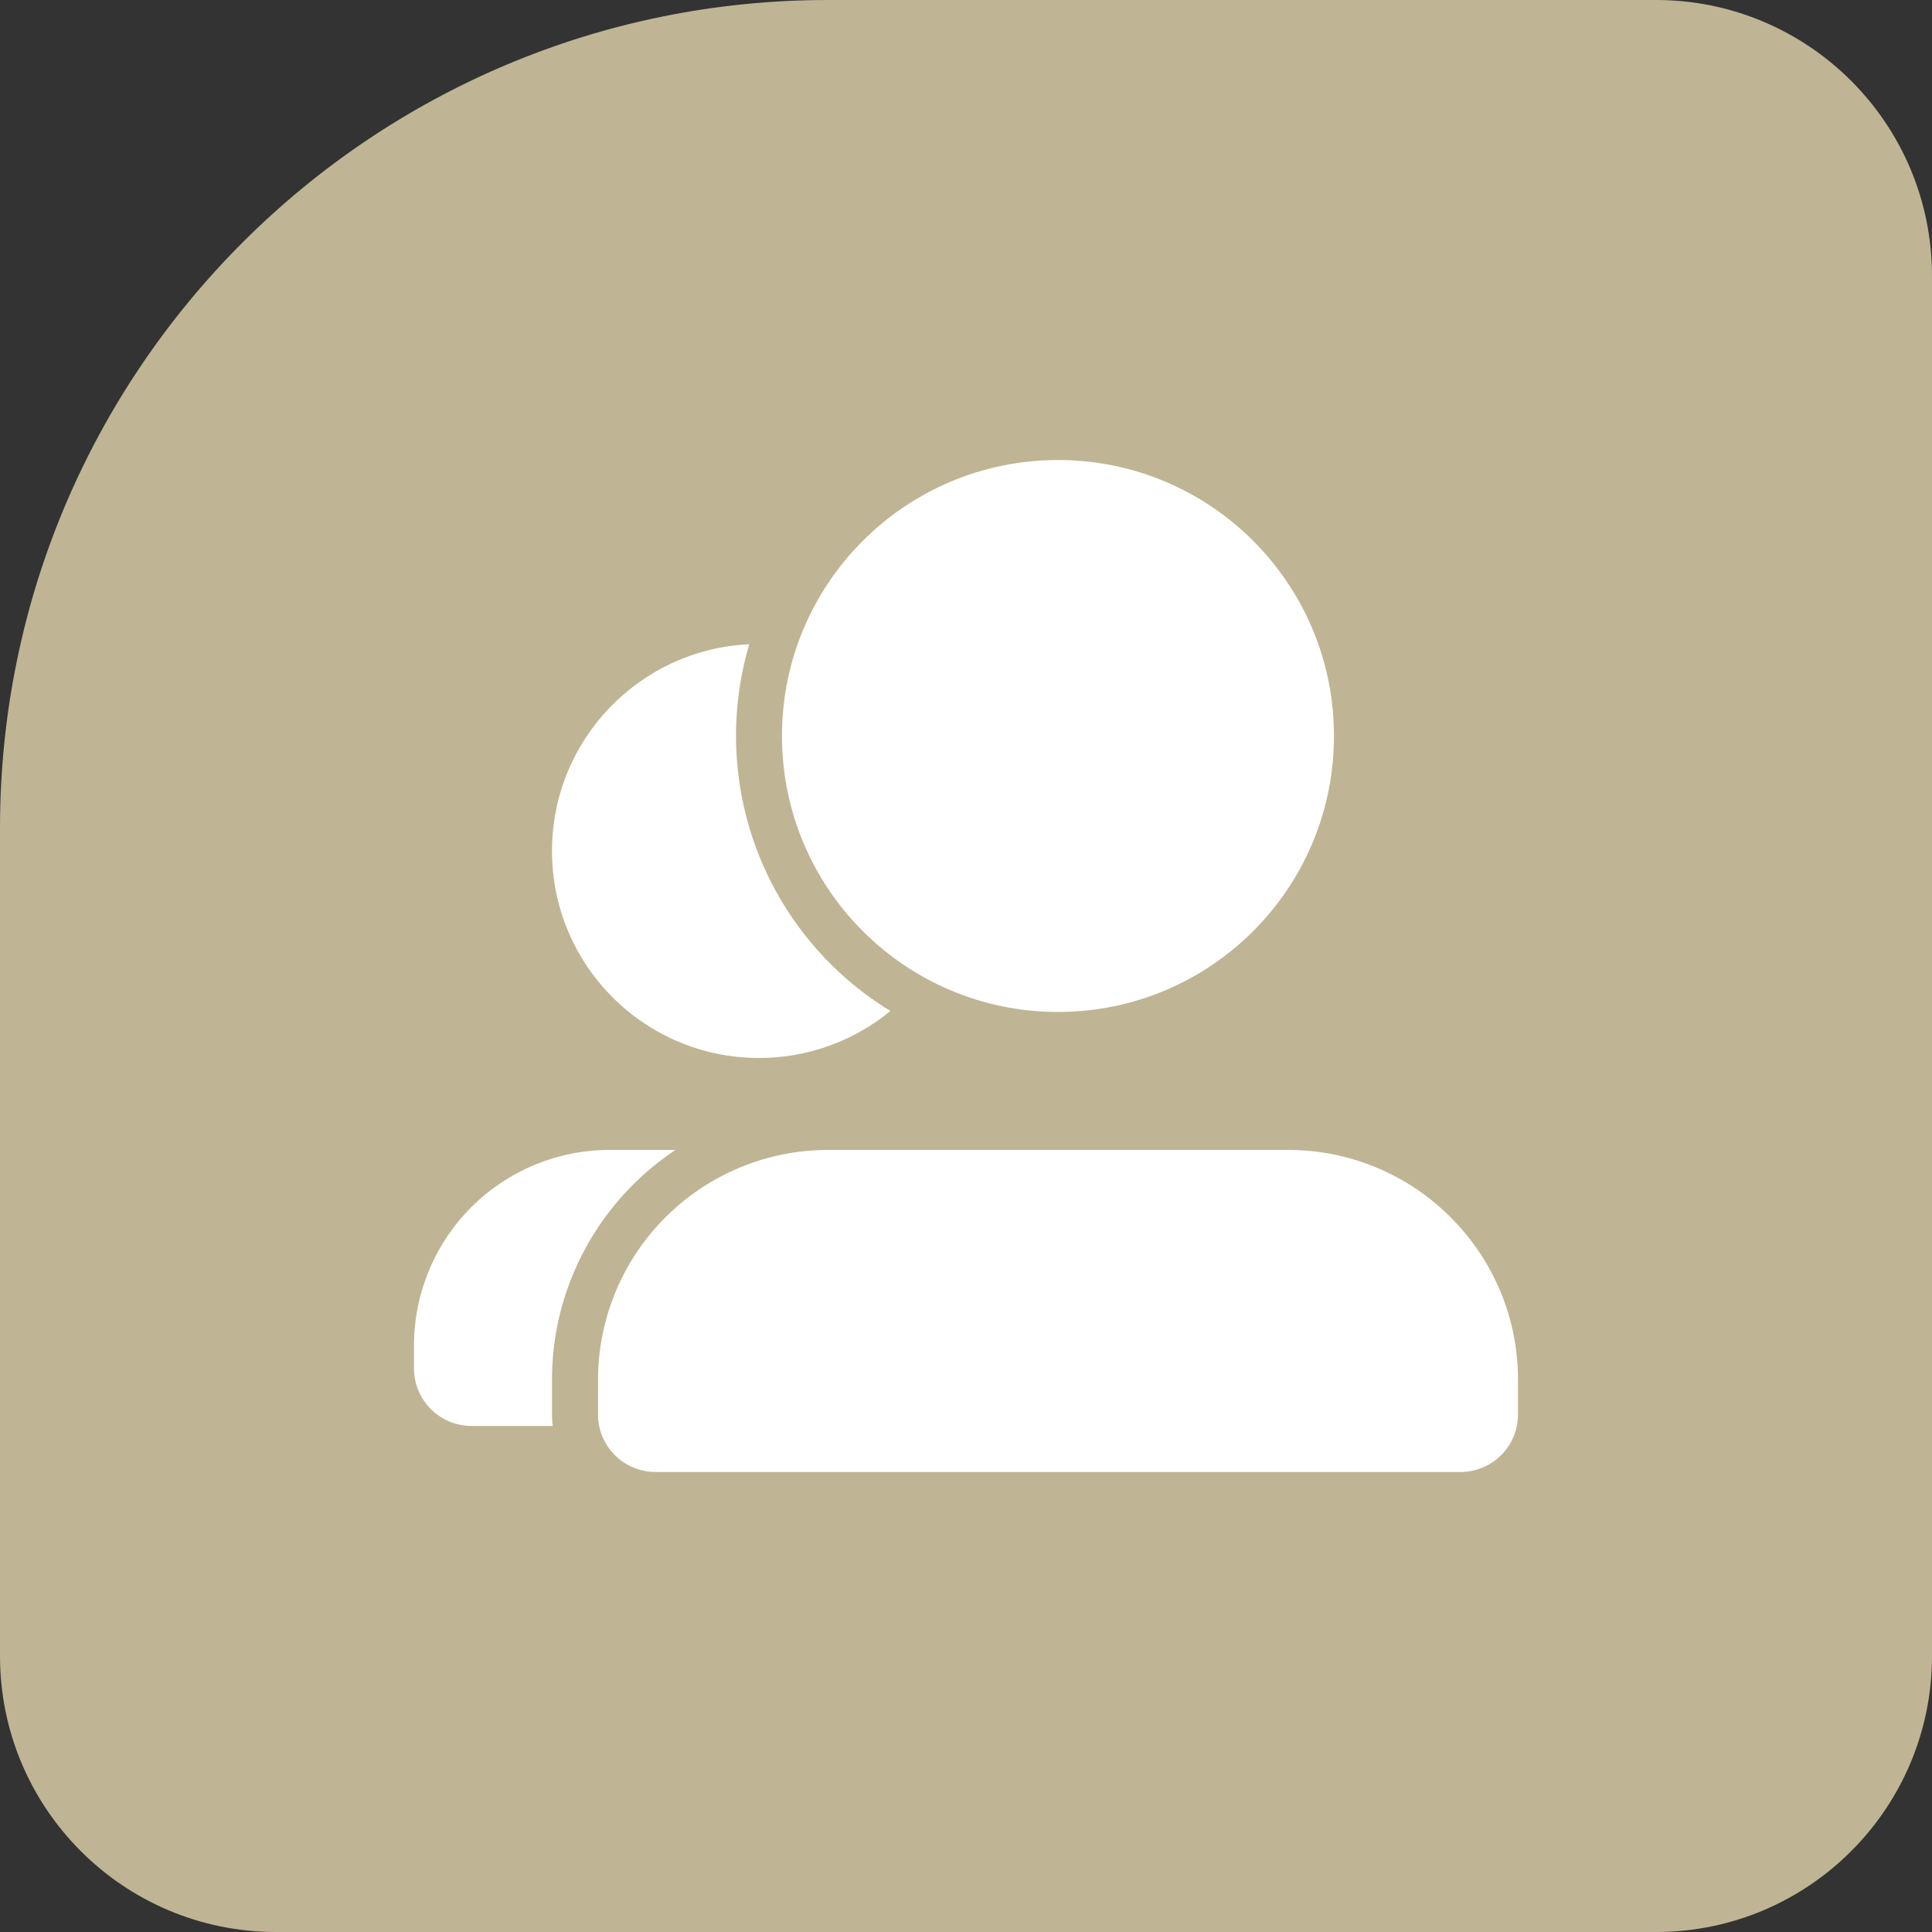 <svg width="28" height="28" viewBox="0 0 28 28" fill="none" xmlns="http://www.w3.org/2000/svg">
<rect x="0" y="0" width="28" height="28" fill="#333333" stroke="none"/>
<path d="M0 12C0 5.373 5.373 0 12 0H24C26.209 0 28 1.791 28 4V24C28 26.209 26.209 28 24 28H4C1.791 28 0 26.209 0 24V12Z" fill="#BFB594"/>
<g clip-path="url(#clip0_738_1238)">
<path d="M8 12.333C8 10.724 9.268 9.41 10.859 9.337C10.567 10.324 10.609 11.38 10.978 12.342C11.348 13.303 12.025 14.115 12.904 14.652C12.368 15.093 11.694 15.334 11 15.333C9.343 15.333 8 13.99 8 12.333ZM8.315 18.442C8.621 17.719 9.134 17.102 9.788 16.666H8.833C8.082 16.666 7.361 16.965 6.83 17.496C6.299 18.028 6 18.748 6 19.5V19.833C6 20.054 6.088 20.266 6.244 20.422C6.401 20.578 6.612 20.666 6.833 20.666H8.009C8.003 20.611 8 20.555 8 20.5V20C7.999 19.465 8.106 18.935 8.315 18.442ZM21.024 17.643C20.715 17.332 20.348 17.086 19.943 16.919C19.538 16.751 19.105 16.665 18.667 16.666H12C11.116 16.666 10.268 17.018 9.643 17.643C9.018 18.268 8.667 19.116 8.667 20V20.5C8.667 20.721 8.755 20.933 8.911 21.089C9.067 21.245 9.279 21.333 9.5 21.333H21.167C21.388 21.333 21.599 21.245 21.756 21.089C21.912 20.933 22 20.721 22 20.5V20C22.001 19.562 21.916 19.128 21.748 18.724C21.58 18.319 21.334 17.952 21.024 17.643ZM19.333 10.666C19.333 12.876 17.543 14.666 15.333 14.666C13.124 14.666 11.333 12.876 11.333 10.666C11.333 8.457 13.124 6.667 15.333 6.667C17.543 6.667 19.333 8.457 19.333 10.666Z" fill="white"/>
</g>
<defs>
<clipPath id="clip0_738_1238">
<rect width="16" height="16" fill="white" transform="translate(6 6)"/>
</clipPath>
</defs>
</svg>
